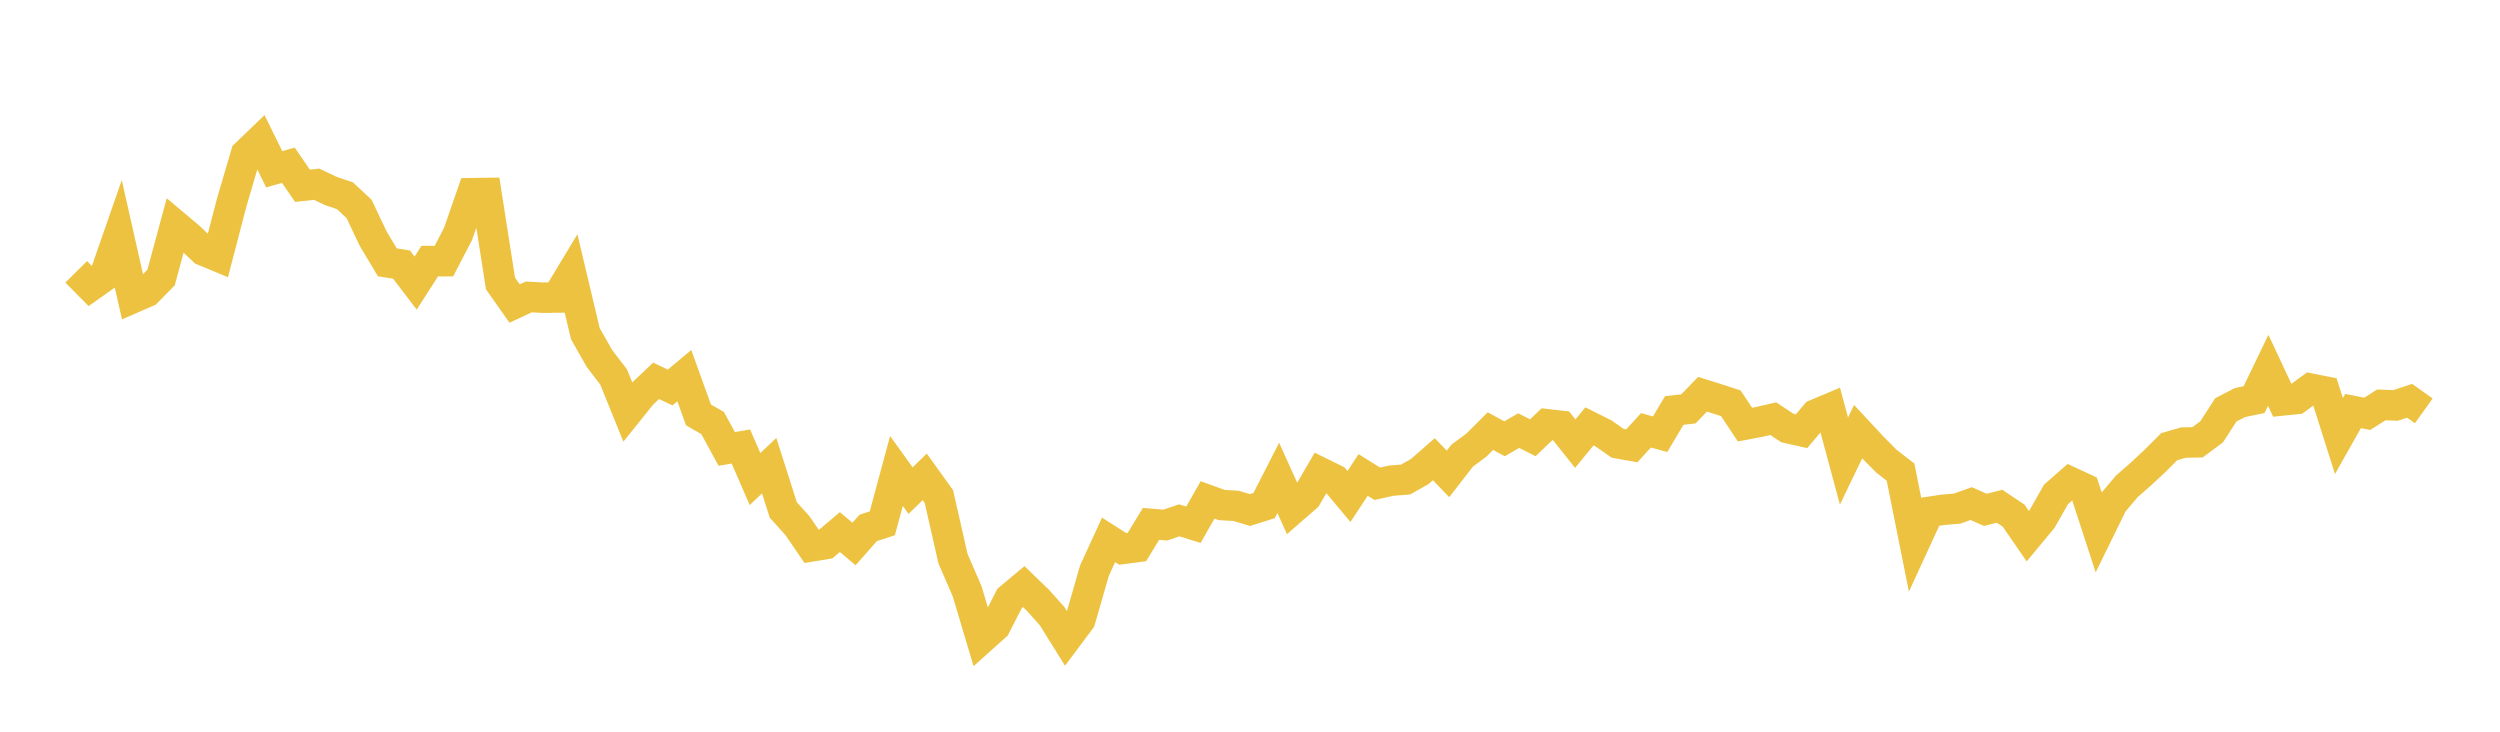 <svg width="164" height="48" xmlns="http://www.w3.org/2000/svg" xmlns:xlink="http://www.w3.org/1999/xlink"><path fill="none" stroke="rgb(237,194,64)" stroke-width="2" d="M5,17.832L5.928,18.773L6.855,18.117L7.783,15.446L8.711,19.552L9.639,19.148L10.566,18.205L11.494,14.778L12.422,15.558L13.349,16.436L14.277,16.821L15.205,13.264L16.133,10.11L17.06,9.218L17.988,11.103L18.916,10.838L19.843,12.188L20.771,12.085L21.699,12.527L22.627,12.84L23.554,13.704L24.482,15.658L25.41,17.21L26.337,17.355L27.265,18.571L28.193,17.126L29.12,17.131L30.048,15.346L30.976,12.672L31.904,12.659L32.831,18.594L33.759,19.911L34.687,19.479L35.614,19.529L36.542,19.517L37.47,17.979L38.398,21.889L39.325,23.517L40.253,24.729L41.181,27.019L42.108,25.865L43.036,24.984L43.964,25.418L44.892,24.643L45.819,27.217L46.747,27.75L47.675,29.449L48.602,29.291L49.53,31.425L50.458,30.548L51.386,33.457L52.313,34.481L53.241,35.842L54.169,35.688L55.096,34.904L56.024,35.686L56.952,34.632L57.88,34.329L58.807,30.894L59.735,32.185L60.663,31.28L61.59,32.573L62.518,36.652L63.446,38.795L64.373,41.903L65.301,41.072L66.229,39.255L67.157,38.48L68.084,39.376L69.012,40.411L69.94,41.902L70.867,40.662L71.795,37.435L72.723,35.417L73.651,36.01L74.578,35.889L75.506,34.368L76.434,34.446L77.361,34.135L78.289,34.423L79.217,32.794L80.145,33.131L81.072,33.183L82,33.457L82.928,33.164L83.855,31.349L84.783,33.404L85.711,32.596L86.639,31.003L87.566,31.461L88.494,32.569L89.422,31.157L90.349,31.735L91.277,31.529L92.205,31.458L93.133,30.934L94.06,30.125L94.988,31.089L95.916,29.892L96.843,29.205L97.771,28.281L98.699,28.785L99.627,28.249L100.554,28.717L101.482,27.831L102.41,27.937L103.337,29.103L104.265,27.971L105.193,28.434L106.12,29.08L107.048,29.245L107.976,28.228L108.904,28.487L109.831,26.927L110.759,26.824L111.687,25.863L112.614,26.153L113.542,26.454L114.47,27.854L115.398,27.679L116.325,27.464L117.253,28.079L118.181,28.288L119.108,27.19L120.036,26.798L120.964,30.245L121.892,28.317L122.819,29.313L123.747,30.251L124.675,30.97L125.602,35.601L126.53,33.584L127.458,33.443L128.386,33.366L129.313,33.034L130.241,33.448L131.169,33.209L132.096,33.829L133.024,35.174L133.952,34.055L134.88,32.426L135.807,31.615L136.735,32.046L137.663,34.895L138.59,33.006L139.518,31.906L140.446,31.094L141.373,30.229L142.301,29.301L143.229,29.034L144.157,29.015L145.084,28.328L146.012,26.889L146.94,26.408L147.867,26.215L148.795,24.291L149.723,26.269L150.651,26.173L151.578,25.495L152.506,25.679L153.434,28.604L154.361,26.963L155.289,27.148L156.217,26.56L157.145,26.598L158.072,26.291L159,26.952"></path></svg>